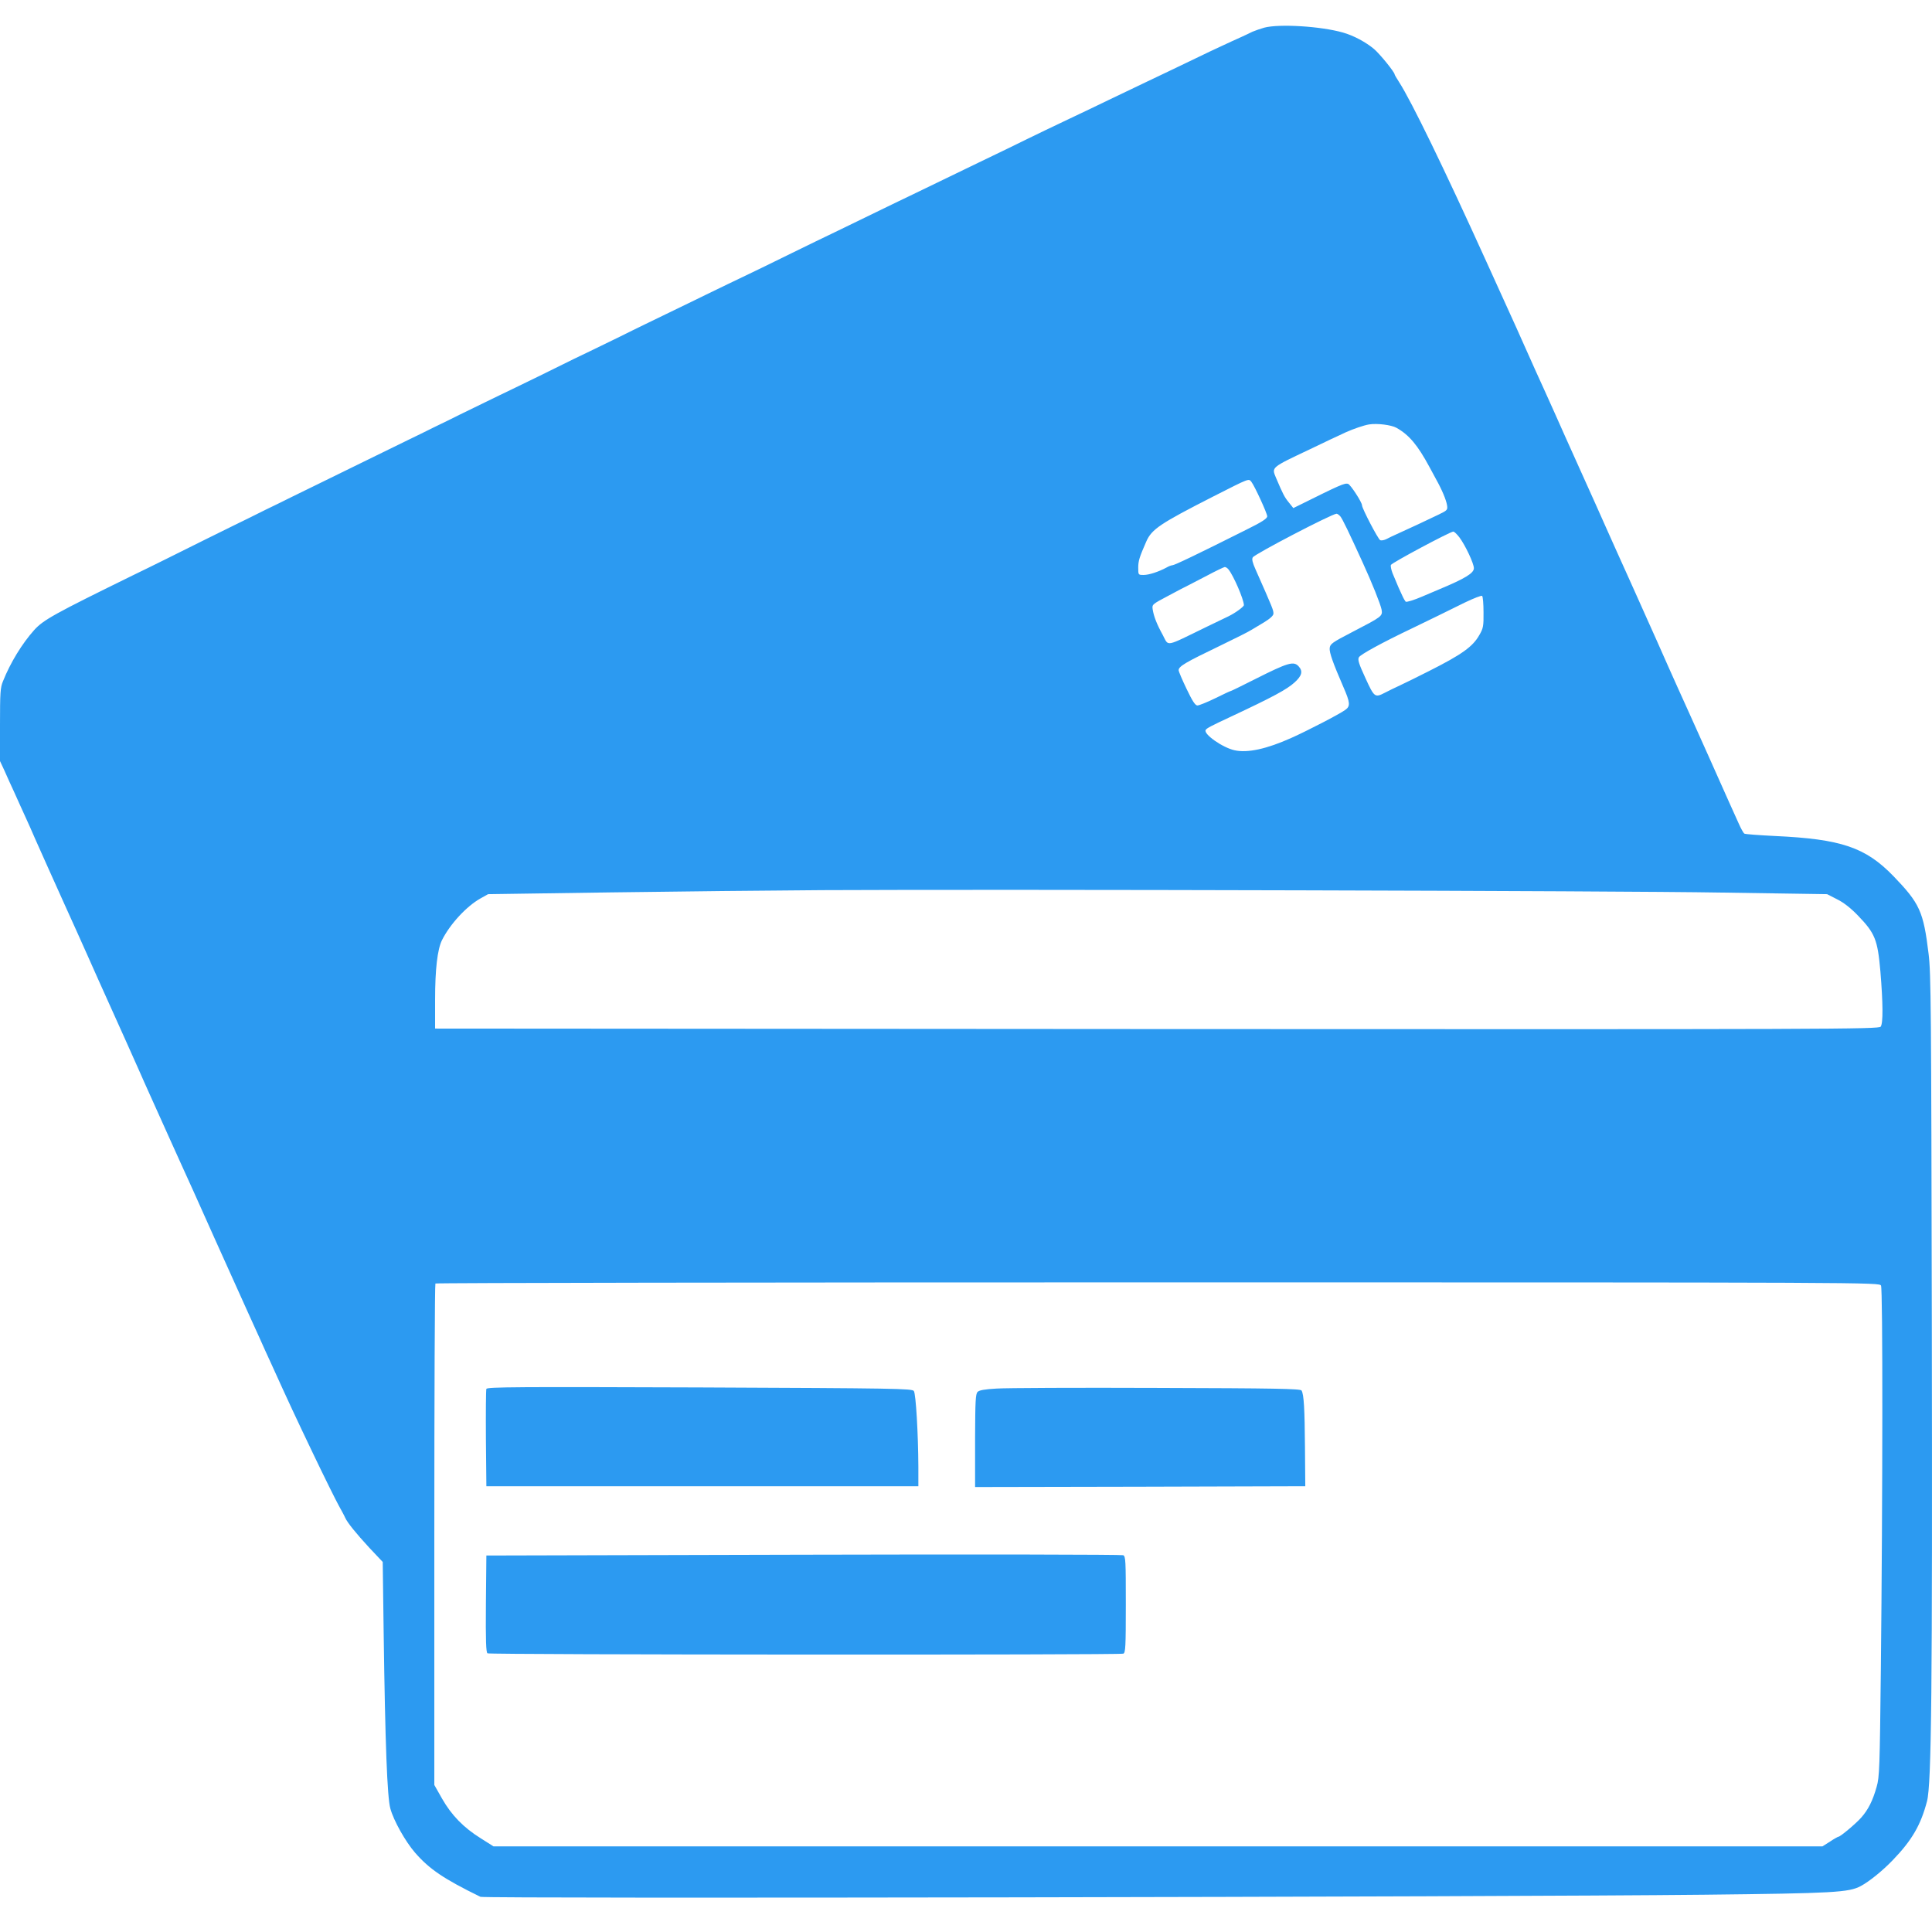<svg width="225" height="225" viewBox="0 0 225 225" fill="none" xmlns="http://www.w3.org/2000/svg">
<path d="M147.218 3.225C146.765 3.357 146.168 3.563 145.861 3.694C145.571 3.845 144.992 4.107 144.594 4.295C143.942 4.576 143.273 4.896 140.974 5.965C140.16 6.359 138.151 7.316 136.323 8.199C134.966 8.837 133.03 9.775 129.175 11.614C128.542 11.914 127.528 12.402 126.913 12.703C126.28 13.003 125.212 13.51 124.506 13.847C122.063 15.011 121.231 15.405 119.62 16.193C118.082 16.944 117.032 17.469 114.01 18.915C113.322 19.252 112.092 19.834 111.296 20.228C109.902 20.904 108.581 21.542 105.866 22.855C105.179 23.175 104.039 23.738 103.333 24.075C97.705 26.815 96.456 27.416 95.008 28.11C94.411 28.392 93.144 29.011 92.203 29.48C89.742 30.7 87.589 31.732 86.141 32.427C85.453 32.764 84.277 33.309 83.571 33.665C82.847 34.022 81.653 34.585 80.947 34.941C79.572 35.598 77.273 36.724 75.102 37.775C74.414 38.113 72.984 38.807 71.935 39.333C70.885 39.84 69.474 40.534 68.768 40.872C67.555 41.454 66.904 41.754 62.706 43.837C61.656 44.344 60.244 45.038 59.539 45.376C58.851 45.714 57.494 46.352 56.553 46.821C55.612 47.29 54.218 47.966 53.476 48.322C52.734 48.698 51.395 49.355 50.49 49.786C49.603 50.237 48.246 50.893 47.504 51.25C46.111 51.926 43.251 53.333 40.718 54.572C38.601 55.604 35.488 57.143 33.932 57.894C33.19 58.269 31.85 58.926 30.946 59.357C30.059 59.808 28.34 60.652 27.145 61.234C25.01 62.285 23.453 63.054 19.273 65.138C18.133 65.701 16.468 66.526 15.563 66.958C6.298 71.5 5.049 72.194 3.981 73.376C2.57 74.953 1.212 77.167 0.344 79.344C0.036 80.076 0 80.695 0 84.411V88.634L0.525 89.76C0.796 90.379 1.303 91.505 1.647 92.237C1.991 92.988 2.534 94.227 2.877 94.958C3.221 95.709 3.764 96.91 4.072 97.642C5.357 100.513 5.936 101.827 6.551 103.178C6.895 103.948 7.42 105.093 7.691 105.712C7.963 106.331 8.524 107.551 8.922 108.433C9.32 109.315 9.899 110.61 10.225 111.342C10.55 112.055 11.093 113.294 11.437 114.063C11.781 114.833 12.306 115.977 12.577 116.597C12.849 117.216 13.374 118.361 13.717 119.13C14.333 120.481 14.912 121.795 16.197 124.667C16.504 125.38 17.065 126.618 17.409 127.388C17.753 128.157 18.278 129.302 18.549 129.921C18.821 130.541 19.4 131.798 19.816 132.736C20.232 133.656 20.848 135.007 21.173 135.739C21.499 136.452 22.096 137.766 22.494 138.648C22.892 139.53 23.472 140.825 23.797 141.557C24.123 142.27 24.648 143.452 24.974 144.184C27.742 150.321 28.231 151.41 28.864 152.817C29.136 153.436 29.733 154.75 30.186 155.726C30.62 156.702 31.271 158.147 31.633 158.916C33.588 163.233 34.366 164.903 36.483 169.332C37.768 172.016 39.107 174.718 39.451 175.337C39.795 175.957 40.139 176.595 40.193 176.745C40.465 177.346 41.478 178.584 42.98 180.217L44.572 181.906L44.681 190.163C44.862 203.244 45.097 209.306 45.459 210.619C45.839 212.027 47.215 214.467 48.337 215.762C50.002 217.676 51.685 218.821 55.955 220.904C56.426 221.129 174.055 220.922 198.432 220.66C213.597 220.491 215.316 220.397 216.71 219.646C217.723 219.102 219.243 217.863 220.419 216.644C222.682 214.298 223.695 212.534 224.419 209.775C224.944 207.786 225.052 196.394 224.98 154.318C224.907 117.291 224.889 113.369 224.6 111.06C224.003 106.144 223.568 105.205 220.51 102.034C217.253 98.674 214.429 97.717 206.72 97.361C204.856 97.267 203.246 97.154 203.137 97.079C203.047 97.023 202.739 96.478 202.486 95.897C202.232 95.315 201.707 94.151 201.327 93.326C200.658 91.843 200.061 90.492 198.957 88.015C198.649 87.32 198.106 86.119 197.762 85.35C197.418 84.58 196.894 83.435 196.622 82.816C196.351 82.197 195.79 80.977 195.392 80.095C194.668 78.5 194.052 77.092 192.985 74.69C192.677 73.996 192.134 72.794 191.79 72.025C191.446 71.256 190.922 70.092 190.632 69.435C189.401 66.714 189.021 65.832 188.334 64.331C187.936 63.449 187.357 62.135 187.031 61.422C186.705 60.69 186.162 59.47 185.818 58.7C185.474 57.931 184.95 56.786 184.678 56.167C184.407 55.548 183.882 54.403 183.538 53.633C183.194 52.864 182.615 51.588 182.271 50.818C181.927 50.049 181.385 48.81 181.059 48.097C180.733 47.365 180.172 46.108 179.792 45.282C179.159 43.893 178.779 43.068 177.259 39.652C176.933 38.92 176.317 37.531 175.865 36.556C175.033 34.735 174.454 33.44 173.096 30.456C168.174 19.609 164.41 11.858 162.944 9.569C162.654 9.118 162.419 8.724 162.419 8.668C162.419 8.405 160.7 6.284 160.012 5.702C159.071 4.914 157.66 4.145 156.393 3.788C153.823 3.056 148.973 2.756 147.218 3.225ZM162.636 49.824C164.102 50.65 165.097 51.832 166.473 54.384C166.672 54.741 167.016 55.379 167.233 55.792C167.939 57.049 168.409 58.194 168.518 58.813C168.608 59.376 168.572 59.432 167.559 59.92C166.201 60.577 164.03 61.591 162.654 62.21C162.274 62.379 161.75 62.623 161.478 62.773C161.225 62.904 160.881 62.979 160.736 62.904C160.501 62.81 158.619 59.207 158.619 58.851C158.619 58.494 157.298 56.467 157.008 56.355C156.61 56.223 156.103 56.449 151.235 58.869L150.62 59.17L150.095 58.513C149.588 57.894 149.426 57.575 148.593 55.623C148.086 54.403 147.996 54.478 152.556 52.32C153.154 52.038 154.221 51.532 154.909 51.194C155.615 50.875 156.429 50.481 156.719 50.349C157.587 49.955 158.854 49.523 159.433 49.43C160.392 49.279 162.039 49.486 162.636 49.824ZM145.734 56.111C146.114 56.599 147.58 59.789 147.58 60.127C147.58 60.39 146.983 60.784 145.082 61.722C139.472 64.537 136.776 65.832 136.523 65.832C136.414 65.832 136.106 65.945 135.853 66.095C134.948 66.583 133.826 66.958 133.193 66.958C132.559 66.958 132.559 66.958 132.559 66.114C132.559 65.325 132.686 64.912 133.5 63.054C134.134 61.628 135.111 60.971 141.336 57.8C145.553 55.66 145.408 55.717 145.734 56.111ZM156.103 60.146C156.357 60.465 157.099 62.004 158.673 65.457C159.777 67.859 160.772 70.355 160.899 70.993C161.026 71.762 160.971 71.8 157.461 73.62C155.144 74.821 154.909 74.99 154.855 75.478C154.8 75.985 155.235 77.205 156.447 80.001C157.243 81.822 157.28 82.234 156.682 82.666C156.067 83.135 152.14 85.162 150.403 85.931C147.525 87.226 145.281 87.714 143.779 87.376C142.386 87.076 140.124 85.481 140.413 85.012C140.522 84.805 141.083 84.524 143.327 83.473C148.177 81.202 149.86 80.301 150.765 79.476C151.615 78.706 151.76 78.181 151.253 77.618C150.674 76.961 150.023 77.148 146.186 79.082C144.666 79.851 143.399 80.47 143.345 80.47C143.291 80.47 142.476 80.846 141.535 81.315C140.576 81.784 139.635 82.159 139.454 82.159C139.201 82.159 138.875 81.671 138.187 80.226C137.681 79.175 137.265 78.199 137.265 78.049C137.265 77.599 138.079 77.13 142.06 75.216C143.96 74.296 145.39 73.583 145.77 73.339C145.915 73.245 146.548 72.87 147.182 72.494C147.924 72.044 148.304 71.687 148.304 71.462C148.304 71.049 148.267 70.937 146.222 66.32C145.861 65.513 145.77 65.119 145.897 64.912C146.132 64.518 155.072 59.864 155.651 59.827C155.759 59.827 155.959 59.977 156.103 60.146ZM169.965 62.585C170.653 63.505 171.648 65.626 171.648 66.17C171.648 66.752 170.635 67.371 167.577 68.647C166.78 68.985 165.894 69.36 165.586 69.492C164.717 69.867 163.831 70.148 163.704 70.073C163.65 70.017 163.451 69.698 163.288 69.323C162.98 68.685 162.853 68.384 162.166 66.733C162.021 66.339 161.93 65.926 161.985 65.794C162.075 65.55 168.825 61.947 169.242 61.91C169.35 61.891 169.676 62.21 169.965 62.585ZM143.074 66.32C143.671 67.071 144.829 69.754 144.865 70.467C144.865 70.655 143.87 71.387 143.055 71.781C142.513 72.044 141.372 72.588 140.522 73.001C135.581 75.403 136.142 75.309 135.419 73.958C134.713 72.682 134.369 71.781 134.242 70.974C134.152 70.392 134.188 70.374 136.07 69.379C137.12 68.816 138.151 68.272 138.368 68.178C138.567 68.065 139.563 67.558 140.576 67.033C141.59 66.489 142.513 66.057 142.621 66.038C142.73 66.02 142.947 66.151 143.074 66.32ZM172.77 71.312C172.789 72.926 172.734 73.189 172.282 73.958C171.522 75.309 170.273 76.21 166.4 78.162C165.152 78.8 163.65 79.532 163.052 79.813C162.455 80.095 161.659 80.47 161.279 80.677C160.121 81.277 160.048 81.221 159.017 78.969C158.257 77.317 158.094 76.829 158.257 76.548C158.42 76.229 160.953 74.84 164.5 73.151C166.382 72.25 168.59 71.162 170.563 70.186C171.612 69.679 172.535 69.323 172.608 69.398C172.698 69.473 172.77 70.336 172.77 71.312ZM200.404 103.948L212.783 104.135L213.959 104.736C214.719 105.111 215.551 105.768 216.366 106.613C218.375 108.696 218.664 109.428 218.99 113.125C219.297 116.859 219.316 119.149 219.026 119.562C218.809 119.862 213.597 119.881 134.731 119.843L50.671 119.787V116.409C50.671 112.881 50.943 110.573 51.467 109.503C52.39 107.645 54.309 105.562 55.937 104.642L56.842 104.135L71.048 103.929C78.848 103.816 89.959 103.704 95.732 103.666C117.123 103.554 188.442 103.741 200.404 103.948ZM219.062 149.72C219.279 150.133 219.261 173.911 219.044 194.386C218.917 205.928 218.881 206.96 218.555 208.086C218.103 209.7 217.578 210.751 216.746 211.689C216.131 212.384 214.321 213.904 214.104 213.904C214.049 213.904 213.597 214.148 213.126 214.467L212.24 215.03H134.858H57.476L55.992 214.091C54.001 212.853 52.589 211.408 51.486 209.475L50.581 207.879V178.734C50.581 162.707 50.635 149.533 50.707 149.477C50.762 149.401 88.638 149.345 134.84 149.345C218.411 149.345 218.863 149.345 219.062 149.72Z" fill="#2C9AF1"/>
<path d="M56.643 161.75C56.589 161.9 56.571 164.509 56.589 167.549L56.643 173.085H81.798H106.952V170.833C106.934 166.948 106.663 162.332 106.427 161.994C106.21 161.712 104.328 161.675 81.472 161.581C60.299 161.506 56.733 161.525 56.643 161.75Z" fill="#2C9AF1"/>
<path d="M116.055 161.712C114.698 161.787 114.028 161.9 113.847 162.106C113.612 162.35 113.576 163.195 113.558 167.361C113.558 170.101 113.558 172.522 113.558 172.766V173.179L132.795 173.141L152.013 173.085L151.977 168.581C151.941 164.021 151.851 162.407 151.579 161.938C151.452 161.731 148.466 161.675 134.713 161.637C125.52 161.6 117.123 161.637 116.055 161.712Z" fill="#2C9AF1"/>
<path d="M93.561 181.061L56.643 181.155L56.589 186.767C56.553 191.139 56.607 192.415 56.77 192.547C57.041 192.716 130.388 192.753 130.822 192.584C131.075 192.491 131.112 191.796 131.112 186.86C131.112 181.718 131.093 181.249 130.804 181.118C130.623 181.043 113.865 181.005 93.561 181.061Z" fill="#2C9AF1"/>
</svg>
